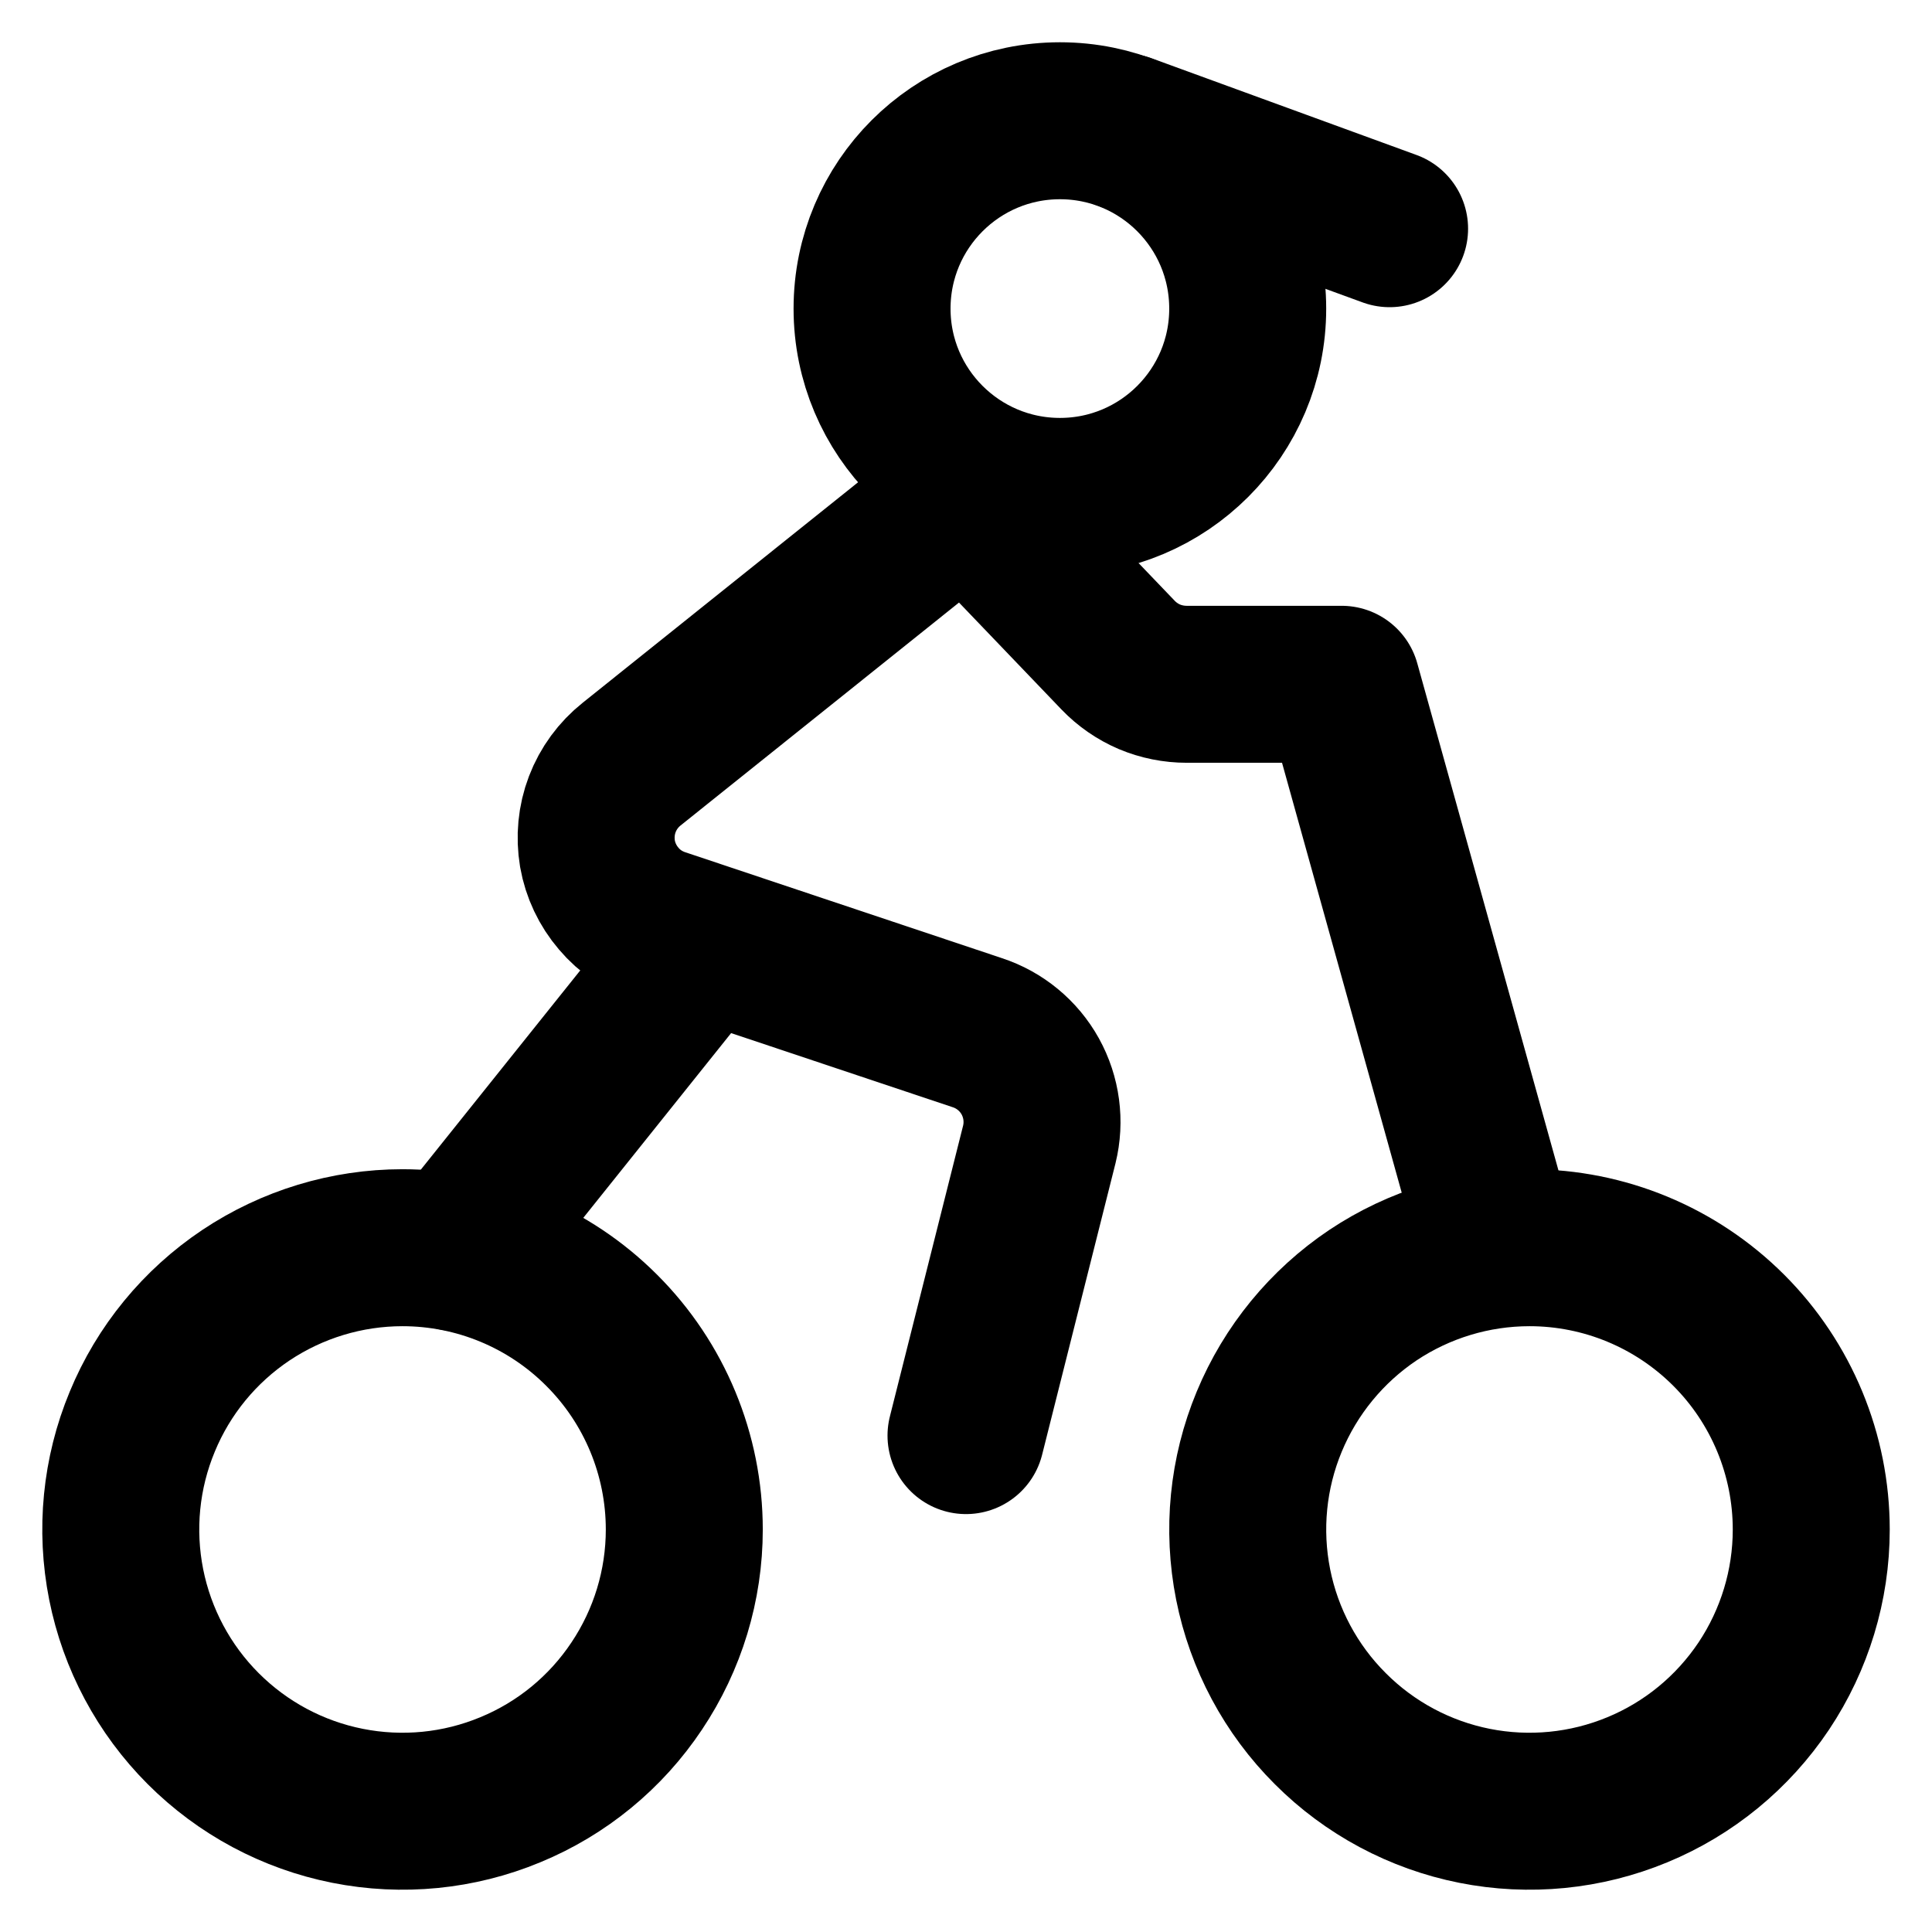 <svg width="16" height="16" viewBox="0 0 16 16" fill="none" xmlns="http://www.w3.org/2000/svg">
  <g clip-path="url(#clip0_6228_1671)">
    <path
      d="M12.41 10.333L11.111 5.667H9.828C9.722 5.667 9.617 5.646 9.519 5.605C9.421 5.563 9.333 5.502 9.26 5.426L8 4.111L5.231 6.328C5.122 6.415 5.038 6.529 4.988 6.66C4.938 6.791 4.925 6.932 4.948 7.07C4.972 7.207 5.033 7.336 5.124 7.442C5.214 7.549 5.332 7.628 5.465 7.673L8.093 8.552C8.28 8.613 8.437 8.743 8.532 8.914C8.627 9.086 8.654 9.287 8.607 9.478L8 11.889"
      stroke="currentColor" stroke-width="1.3" stroke-linecap="round" stroke-linejoin="round" />
    <path d="M5.667 8L3.769 10.372" stroke="currentColor" stroke-width="1.3"
      stroke-linecap="round" stroke-linejoin="round" />
    <path
      d="M8.778 4.111C9.637 4.111 10.333 3.415 10.333 2.556C10.333 1.696 9.637 1 8.778 1C7.919 1 7.222 1.696 7.222 2.556C7.222 3.415 7.919 4.111 8.778 4.111Z"
      stroke="currentColor" stroke-width="1.3" stroke-linecap="round" stroke-linejoin="round" />
    <path d="M9.314 1.093L11.508 1.894" stroke="currentColor" stroke-width="1.3"
      stroke-linecap="round" stroke-linejoin="round" />
    <path
      d="M15 12.667C15 13.128 14.863 13.579 14.607 13.963C14.35 14.347 13.986 14.646 13.56 14.822C13.133 14.999 12.664 15.045 12.211 14.955C11.759 14.865 11.343 14.643 11.017 14.316C10.69 13.99 10.468 13.574 10.378 13.122C10.288 12.669 10.334 12.2 10.511 11.774C10.688 11.347 10.987 10.983 11.37 10.726C11.754 10.47 12.205 10.333 12.667 10.333C13.286 10.333 13.879 10.579 14.317 11.017C14.754 11.454 15 12.048 15 12.667ZM3.333 10.333C2.872 10.333 2.421 10.47 2.037 10.726C1.653 10.983 1.354 11.347 1.178 11.774C1.001 12.2 0.955 12.669 1.045 13.122C1.135 13.574 1.357 13.99 1.683 14.316C2.01 14.643 2.425 14.865 2.878 14.955C3.331 15.045 3.8 14.999 4.226 14.822C4.653 14.646 5.017 14.347 5.273 13.963C5.53 13.579 5.667 13.128 5.667 12.667C5.667 12.048 5.421 11.454 4.983 11.017C4.546 10.579 3.952 10.333 3.333 10.333Z"
      stroke="currentColor" stroke-width="1.3" stroke-linecap="round" stroke-linejoin="round" />
  </g>
  <defs>
    <clipPath id="clip0_6228_1671">
      <rect width="16" height="16" fill="white" />
    </clipPath>
  </defs>
</svg>